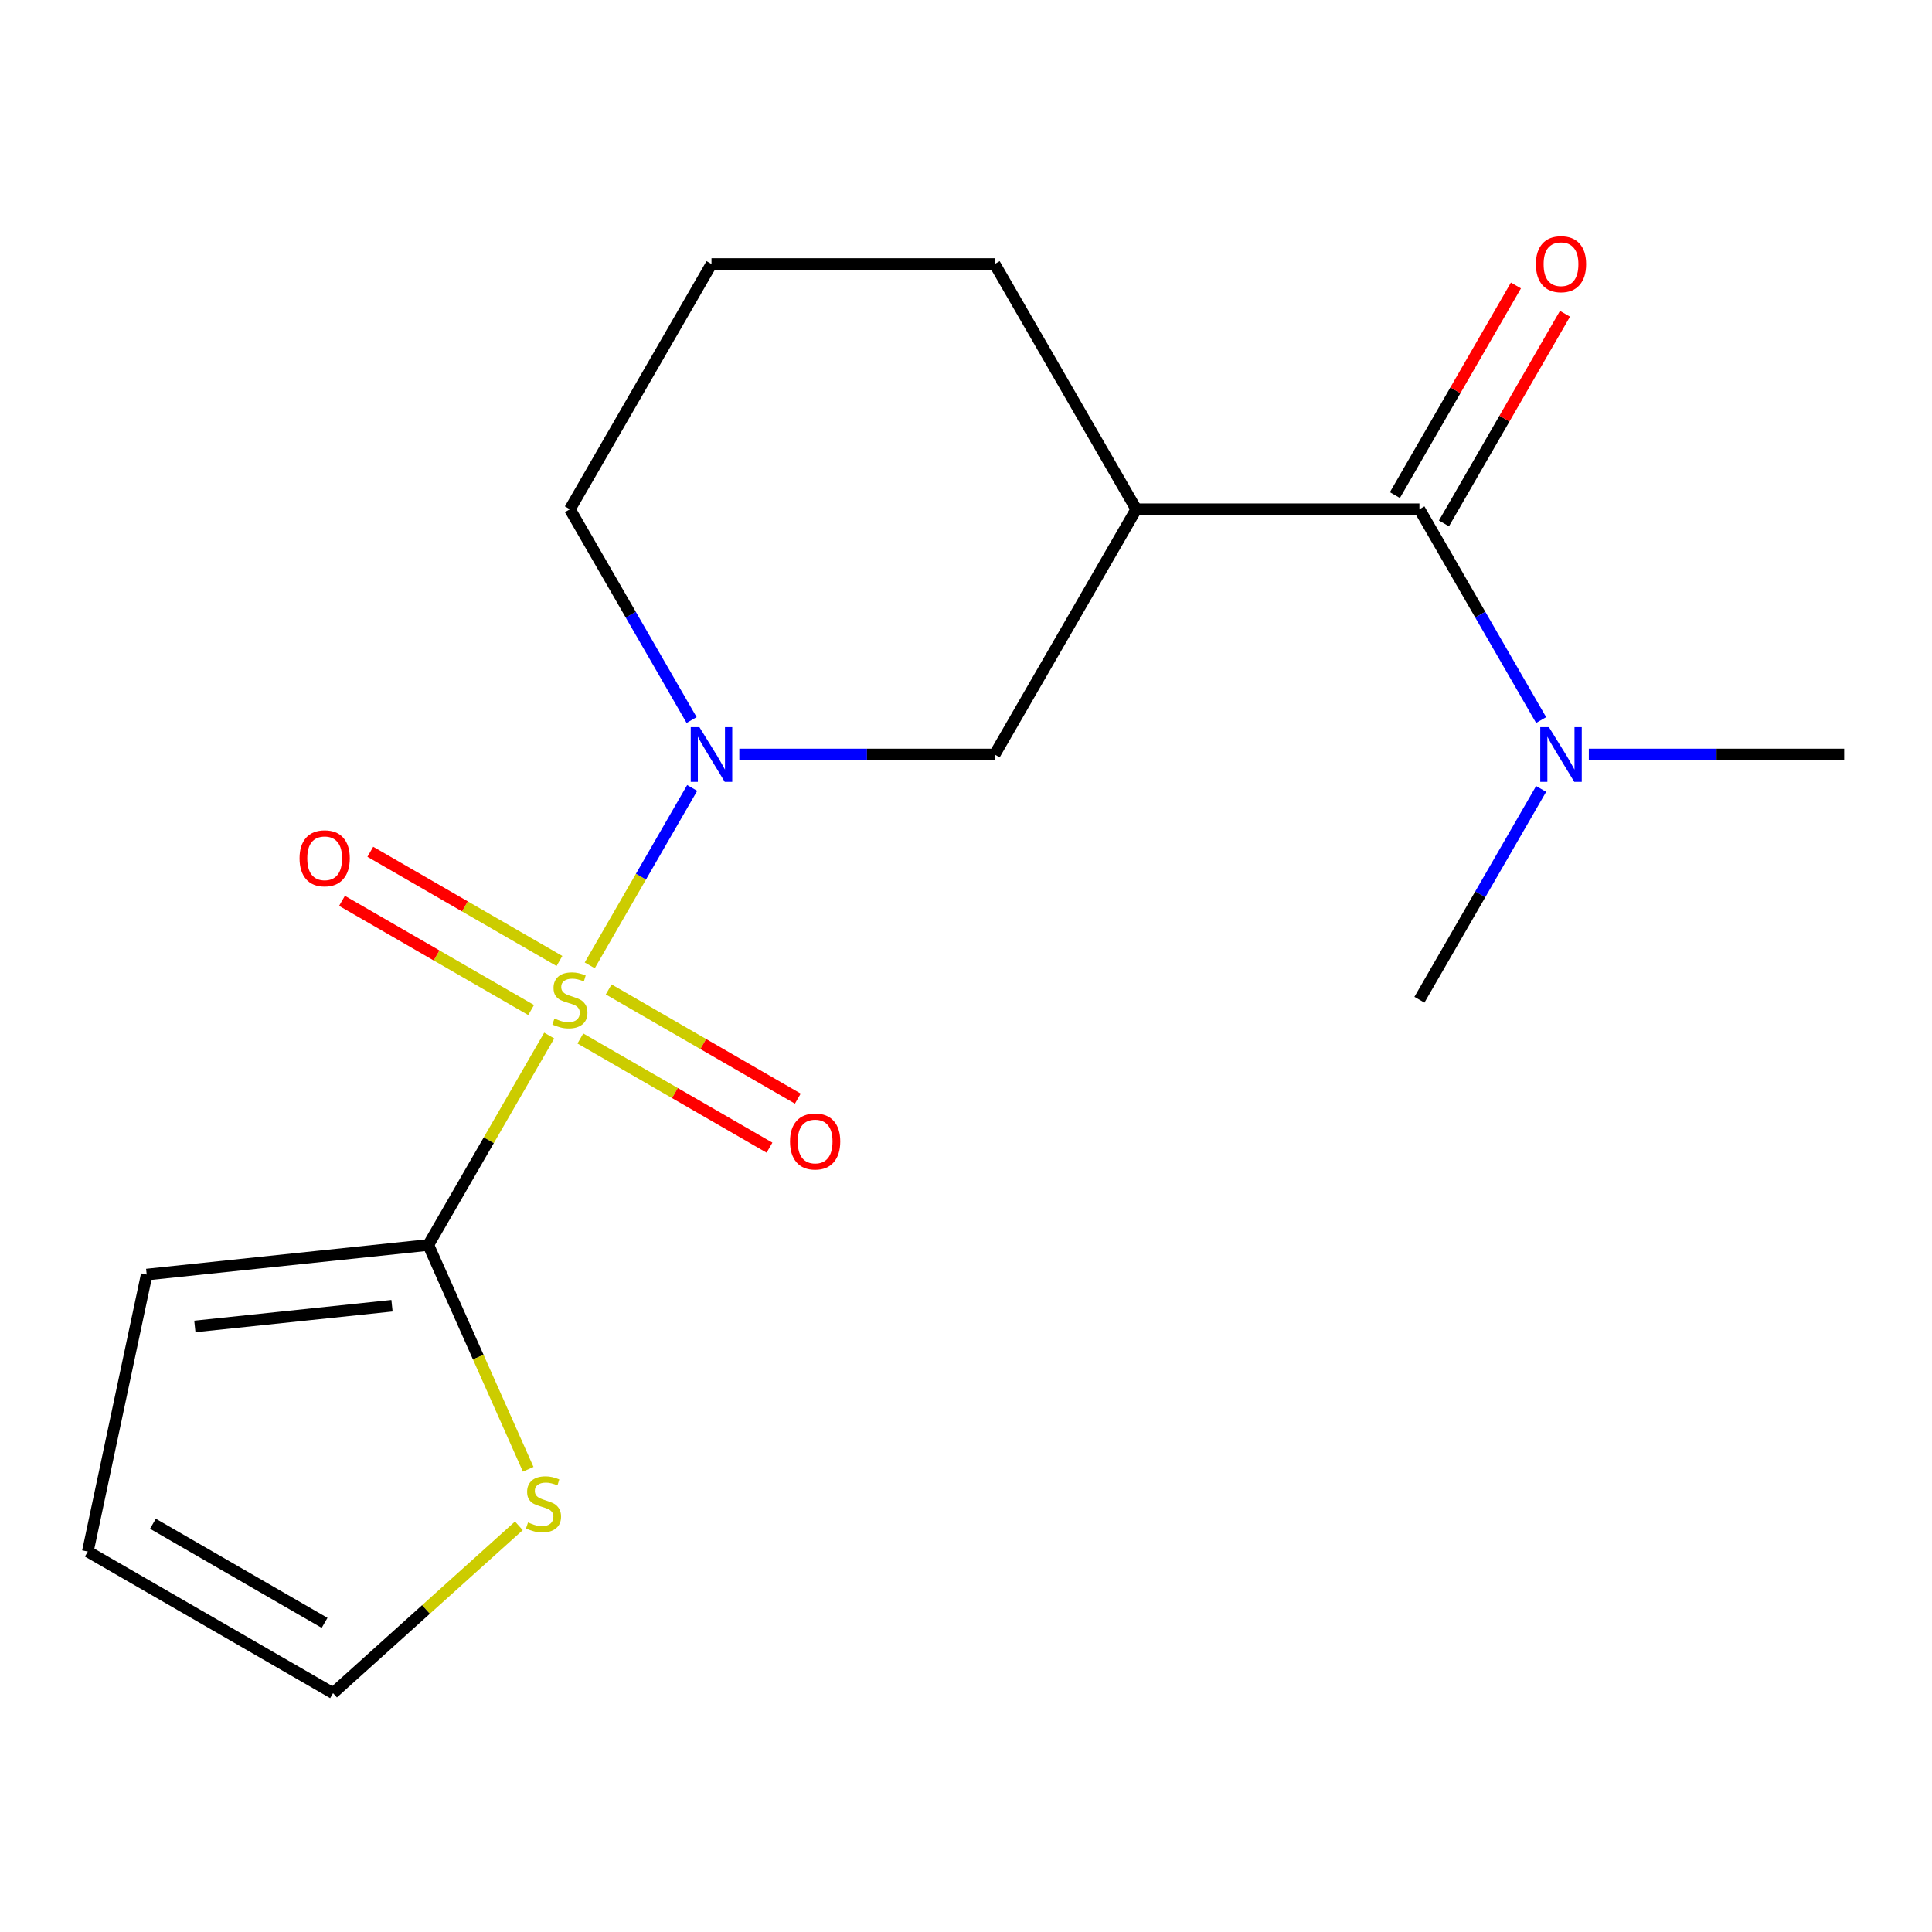 <?xml version='1.0' encoding='iso-8859-1'?>
<svg version='1.1' baseProfile='full'
              xmlns='http://www.w3.org/2000/svg'
                      xmlns:rdkit='http://www.rdkit.org/xml'
                      xmlns:xlink='http://www.w3.org/1999/xlink'
                  xml:space='preserve'
width='1000px' height='1000px' viewBox='0 0 1000 1000'>
<!-- END OF HEADER -->
<rect style='opacity:1.0;fill:#FFFFFF;stroke:none' width='1000' height='1000' x='0' y='0'> </rect>
<path class='bond-0' d='M 305.248,499.672 L 331.759,453.753' style='fill:none;fill-rule:evenodd;stroke:#CCCC00;stroke-width:6px;stroke-linecap:butt;stroke-linejoin:miter;stroke-opacity:1' />
<path class='bond-0' d='M 331.759,453.753 L 358.271,407.834' style='fill:none;fill-rule:evenodd;stroke:#0000FF;stroke-width:6px;stroke-linecap:butt;stroke-linejoin:miter;stroke-opacity:1' />
<path class='bond-1' d='M 284.274,536 L 252.985,590.195' style='fill:none;fill-rule:evenodd;stroke:#CCCC00;stroke-width:6px;stroke-linecap:butt;stroke-linejoin:miter;stroke-opacity:1' />
<path class='bond-1' d='M 252.985,590.195 L 221.695,644.389' style='fill:none;fill-rule:evenodd;stroke:#000000;stroke-width:6px;stroke-linecap:butt;stroke-linejoin:miter;stroke-opacity:1' />
<path class='bond-6' d='M 300.396,537.507 L 349.342,565.766' style='fill:none;fill-rule:evenodd;stroke:#CCCC00;stroke-width:6px;stroke-linecap:butt;stroke-linejoin:miter;stroke-opacity:1' />
<path class='bond-6' d='M 349.342,565.766 L 398.289,594.026' style='fill:none;fill-rule:evenodd;stroke:#FF0000;stroke-width:6px;stroke-linecap:butt;stroke-linejoin:miter;stroke-opacity:1' />
<path class='bond-6' d='M 315.053,512.121 L 363.999,540.38' style='fill:none;fill-rule:evenodd;stroke:#CCCC00;stroke-width:6px;stroke-linecap:butt;stroke-linejoin:miter;stroke-opacity:1' />
<path class='bond-6' d='M 363.999,540.38 L 412.946,568.639' style='fill:none;fill-rule:evenodd;stroke:#FF0000;stroke-width:6px;stroke-linecap:butt;stroke-linejoin:miter;stroke-opacity:1' />
<path class='bond-7' d='M 289.565,497.405 L 240.618,469.146' style='fill:none;fill-rule:evenodd;stroke:#CCCC00;stroke-width:6px;stroke-linecap:butt;stroke-linejoin:miter;stroke-opacity:1' />
<path class='bond-7' d='M 240.618,469.146 L 191.672,440.886' style='fill:none;fill-rule:evenodd;stroke:#FF0000;stroke-width:6px;stroke-linecap:butt;stroke-linejoin:miter;stroke-opacity:1' />
<path class='bond-7' d='M 274.908,522.791 L 225.961,494.532' style='fill:none;fill-rule:evenodd;stroke:#CCCC00;stroke-width:6px;stroke-linecap:butt;stroke-linejoin:miter;stroke-opacity:1' />
<path class='bond-7' d='M 225.961,494.532 L 177.015,466.273' style='fill:none;fill-rule:evenodd;stroke:#FF0000;stroke-width:6px;stroke-linecap:butt;stroke-linejoin:miter;stroke-opacity:1' />
<path class='bond-4' d='M 382.67,390.523 L 448.752,390.523' style='fill:none;fill-rule:evenodd;stroke:#0000FF;stroke-width:6px;stroke-linecap:butt;stroke-linejoin:miter;stroke-opacity:1' />
<path class='bond-4' d='M 448.752,390.523 L 514.835,390.523' style='fill:none;fill-rule:evenodd;stroke:#000000;stroke-width:6px;stroke-linecap:butt;stroke-linejoin:miter;stroke-opacity:1' />
<path class='bond-13' d='M 357.974,372.698 L 326.477,318.144' style='fill:none;fill-rule:evenodd;stroke:#0000FF;stroke-width:6px;stroke-linecap:butt;stroke-linejoin:miter;stroke-opacity:1' />
<path class='bond-13' d='M 326.477,318.144 L 294.98,263.589' style='fill:none;fill-rule:evenodd;stroke:#000000;stroke-width:6px;stroke-linecap:butt;stroke-linejoin:miter;stroke-opacity:1' />
<path class='bond-5' d='M 221.695,644.389 L 247.544,702.446' style='fill:none;fill-rule:evenodd;stroke:#000000;stroke-width:6px;stroke-linecap:butt;stroke-linejoin:miter;stroke-opacity:1' />
<path class='bond-5' d='M 247.544,702.446 L 273.393,760.504' style='fill:none;fill-rule:evenodd;stroke:#CCCC00;stroke-width:6px;stroke-linecap:butt;stroke-linejoin:miter;stroke-opacity:1' />
<path class='bond-9' d='M 221.695,644.389 L 75.928,659.71' style='fill:none;fill-rule:evenodd;stroke:#000000;stroke-width:6px;stroke-linecap:butt;stroke-linejoin:miter;stroke-opacity:1' />
<path class='bond-9' d='M 202.894,675.841 L 100.857,686.565' style='fill:none;fill-rule:evenodd;stroke:#000000;stroke-width:6px;stroke-linecap:butt;stroke-linejoin:miter;stroke-opacity:1' />
<path class='bond-2' d='M 588.12,263.589 L 514.835,390.523' style='fill:none;fill-rule:evenodd;stroke:#000000;stroke-width:6px;stroke-linecap:butt;stroke-linejoin:miter;stroke-opacity:1' />
<path class='bond-3' d='M 588.12,263.589 L 734.69,263.589' style='fill:none;fill-rule:evenodd;stroke:#000000;stroke-width:6px;stroke-linecap:butt;stroke-linejoin:miter;stroke-opacity:1' />
<path class='bond-19' d='M 588.12,263.589 L 514.835,136.656' style='fill:none;fill-rule:evenodd;stroke:#000000;stroke-width:6px;stroke-linecap:butt;stroke-linejoin:miter;stroke-opacity:1' />
<path class='bond-8' d='M 734.69,263.589 L 766.187,318.144' style='fill:none;fill-rule:evenodd;stroke:#000000;stroke-width:6px;stroke-linecap:butt;stroke-linejoin:miter;stroke-opacity:1' />
<path class='bond-8' d='M 766.187,318.144 L 797.685,372.698' style='fill:none;fill-rule:evenodd;stroke:#0000FF;stroke-width:6px;stroke-linecap:butt;stroke-linejoin:miter;stroke-opacity:1' />
<path class='bond-10' d='M 747.384,270.918 L 778.708,216.663' style='fill:none;fill-rule:evenodd;stroke:#000000;stroke-width:6px;stroke-linecap:butt;stroke-linejoin:miter;stroke-opacity:1' />
<path class='bond-10' d='M 778.708,216.663 L 810.032,162.409' style='fill:none;fill-rule:evenodd;stroke:#FF0000;stroke-width:6px;stroke-linecap:butt;stroke-linejoin:miter;stroke-opacity:1' />
<path class='bond-10' d='M 721.997,256.261 L 753.321,202.006' style='fill:none;fill-rule:evenodd;stroke:#000000;stroke-width:6px;stroke-linecap:butt;stroke-linejoin:miter;stroke-opacity:1' />
<path class='bond-10' d='M 753.321,202.006 L 784.645,147.752' style='fill:none;fill-rule:evenodd;stroke:#FF0000;stroke-width:6px;stroke-linecap:butt;stroke-linejoin:miter;stroke-opacity:1' />
<path class='bond-11' d='M 268.566,789.763 L 220.477,833.063' style='fill:none;fill-rule:evenodd;stroke:#CCCC00;stroke-width:6px;stroke-linecap:butt;stroke-linejoin:miter;stroke-opacity:1' />
<path class='bond-11' d='M 220.477,833.063 L 172.388,876.362' style='fill:none;fill-rule:evenodd;stroke:#000000;stroke-width:6px;stroke-linecap:butt;stroke-linejoin:miter;stroke-opacity:1' />
<path class='bond-16' d='M 822.38,390.523 L 888.463,390.523' style='fill:none;fill-rule:evenodd;stroke:#0000FF;stroke-width:6px;stroke-linecap:butt;stroke-linejoin:miter;stroke-opacity:1' />
<path class='bond-16' d='M 888.463,390.523 L 954.545,390.523' style='fill:none;fill-rule:evenodd;stroke:#000000;stroke-width:6px;stroke-linecap:butt;stroke-linejoin:miter;stroke-opacity:1' />
<path class='bond-17' d='M 797.685,408.347 L 766.187,462.901' style='fill:none;fill-rule:evenodd;stroke:#0000FF;stroke-width:6px;stroke-linecap:butt;stroke-linejoin:miter;stroke-opacity:1' />
<path class='bond-17' d='M 766.187,462.901 L 734.69,517.456' style='fill:none;fill-rule:evenodd;stroke:#000000;stroke-width:6px;stroke-linecap:butt;stroke-linejoin:miter;stroke-opacity:1' />
<path class='bond-12' d='M 75.928,659.71 L 45.455,803.077' style='fill:none;fill-rule:evenodd;stroke:#000000;stroke-width:6px;stroke-linecap:butt;stroke-linejoin:miter;stroke-opacity:1' />
<path class='bond-18' d='M 172.388,876.362 L 45.455,803.077' style='fill:none;fill-rule:evenodd;stroke:#000000;stroke-width:6px;stroke-linecap:butt;stroke-linejoin:miter;stroke-opacity:1' />
<path class='bond-18' d='M 168.005,839.983 L 79.152,788.683' style='fill:none;fill-rule:evenodd;stroke:#000000;stroke-width:6px;stroke-linecap:butt;stroke-linejoin:miter;stroke-opacity:1' />
<path class='bond-15' d='M 294.98,263.589 L 368.265,136.656' style='fill:none;fill-rule:evenodd;stroke:#000000;stroke-width:6px;stroke-linecap:butt;stroke-linejoin:miter;stroke-opacity:1' />
<path class='bond-14' d='M 514.835,136.656 L 368.265,136.656' style='fill:none;fill-rule:evenodd;stroke:#000000;stroke-width:6px;stroke-linecap:butt;stroke-linejoin:miter;stroke-opacity:1' />
<path  class='atom-0' d='M 286.98 527.176
Q 287.3 527.296, 288.62 527.856
Q 289.94 528.416, 291.38 528.776
Q 292.86 529.096, 294.3 529.096
Q 296.98 529.096, 298.54 527.816
Q 300.1 526.496, 300.1 524.216
Q 300.1 522.656, 299.3 521.696
Q 298.54 520.736, 297.34 520.216
Q 296.14 519.696, 294.14 519.096
Q 291.62 518.336, 290.1 517.616
Q 288.62 516.896, 287.54 515.376
Q 286.5 513.856, 286.5 511.296
Q 286.5 507.736, 288.9 505.536
Q 291.34 503.336, 296.14 503.336
Q 299.42 503.336, 303.14 504.896
L 302.22 507.976
Q 298.82 506.576, 296.26 506.576
Q 293.5 506.576, 291.98 507.736
Q 290.46 508.856, 290.5 510.816
Q 290.5 512.336, 291.26 513.256
Q 292.06 514.176, 293.18 514.696
Q 294.34 515.216, 296.26 515.816
Q 298.82 516.616, 300.34 517.416
Q 301.86 518.216, 302.94 519.856
Q 304.06 521.456, 304.06 524.216
Q 304.06 528.136, 301.42 530.256
Q 298.82 532.336, 294.46 532.336
Q 291.94 532.336, 290.02 531.776
Q 288.14 531.256, 285.9 530.336
L 286.98 527.176
' fill='#CCCC00'/>
<path  class='atom-1' d='M 362.005 376.363
L 371.285 391.363
Q 372.205 392.843, 373.685 395.523
Q 375.165 398.203, 375.245 398.363
L 375.245 376.363
L 379.005 376.363
L 379.005 404.683
L 375.125 404.683
L 365.165 388.283
Q 364.005 386.363, 362.765 384.163
Q 361.565 381.963, 361.205 381.283
L 361.205 404.683
L 357.525 404.683
L 357.525 376.363
L 362.005 376.363
' fill='#0000FF'/>
<path  class='atom-6' d='M 273.311 788.008
Q 273.631 788.128, 274.951 788.688
Q 276.271 789.248, 277.711 789.608
Q 279.191 789.928, 280.631 789.928
Q 283.311 789.928, 284.871 788.648
Q 286.431 787.328, 286.431 785.048
Q 286.431 783.488, 285.631 782.528
Q 284.871 781.568, 283.671 781.048
Q 282.471 780.528, 280.471 779.928
Q 277.951 779.168, 276.431 778.448
Q 274.951 777.728, 273.871 776.208
Q 272.831 774.688, 272.831 772.128
Q 272.831 768.568, 275.231 766.368
Q 277.671 764.168, 282.471 764.168
Q 285.751 764.168, 289.471 765.728
L 288.551 768.808
Q 285.151 767.408, 282.591 767.408
Q 279.831 767.408, 278.311 768.568
Q 276.791 769.688, 276.831 771.648
Q 276.831 773.168, 277.591 774.088
Q 278.391 775.008, 279.511 775.528
Q 280.671 776.048, 282.591 776.648
Q 285.151 777.448, 286.671 778.248
Q 288.191 779.048, 289.271 780.688
Q 290.391 782.288, 290.391 785.048
Q 290.391 788.968, 287.751 791.088
Q 285.151 793.168, 280.791 793.168
Q 278.271 793.168, 276.351 792.608
Q 274.471 792.088, 272.231 791.168
L 273.311 788.008
' fill='#CCCC00'/>
<path  class='atom-7' d='M 408.914 590.821
Q 408.914 584.021, 412.274 580.221
Q 415.634 576.421, 421.914 576.421
Q 428.194 576.421, 431.554 580.221
Q 434.914 584.021, 434.914 590.821
Q 434.914 597.701, 431.514 601.621
Q 428.114 605.501, 421.914 605.501
Q 415.674 605.501, 412.274 601.621
Q 408.914 597.741, 408.914 590.821
M 421.914 602.301
Q 426.234 602.301, 428.554 599.421
Q 430.914 596.501, 430.914 590.821
Q 430.914 585.261, 428.554 582.461
Q 426.234 579.621, 421.914 579.621
Q 417.594 579.621, 415.234 582.421
Q 412.914 585.221, 412.914 590.821
Q 412.914 596.541, 415.234 599.421
Q 417.594 602.301, 421.914 602.301
' fill='#FF0000'/>
<path  class='atom-8' d='M 155.047 444.251
Q 155.047 437.451, 158.407 433.651
Q 161.767 429.851, 168.047 429.851
Q 174.327 429.851, 177.687 433.651
Q 181.047 437.451, 181.047 444.251
Q 181.047 451.131, 177.647 455.051
Q 174.247 458.931, 168.047 458.931
Q 161.807 458.931, 158.407 455.051
Q 155.047 451.171, 155.047 444.251
M 168.047 455.731
Q 172.367 455.731, 174.687 452.851
Q 177.047 449.931, 177.047 444.251
Q 177.047 438.691, 174.687 435.891
Q 172.367 433.051, 168.047 433.051
Q 163.727 433.051, 161.367 435.851
Q 159.047 438.651, 159.047 444.251
Q 159.047 449.971, 161.367 452.851
Q 163.727 455.731, 168.047 455.731
' fill='#FF0000'/>
<path  class='atom-9' d='M 801.715 376.363
L 810.995 391.363
Q 811.915 392.843, 813.395 395.523
Q 814.875 398.203, 814.955 398.363
L 814.955 376.363
L 818.715 376.363
L 818.715 404.683
L 814.835 404.683
L 804.875 388.283
Q 803.715 386.363, 802.475 384.163
Q 801.275 381.963, 800.915 381.283
L 800.915 404.683
L 797.235 404.683
L 797.235 376.363
L 801.715 376.363
' fill='#0000FF'/>
<path  class='atom-11' d='M 794.975 136.736
Q 794.975 129.936, 798.335 126.136
Q 801.695 122.336, 807.975 122.336
Q 814.255 122.336, 817.615 126.136
Q 820.975 129.936, 820.975 136.736
Q 820.975 143.616, 817.575 147.536
Q 814.175 151.416, 807.975 151.416
Q 801.735 151.416, 798.335 147.536
Q 794.975 143.656, 794.975 136.736
M 807.975 148.216
Q 812.295 148.216, 814.615 145.336
Q 816.975 142.416, 816.975 136.736
Q 816.975 131.176, 814.615 128.376
Q 812.295 125.536, 807.975 125.536
Q 803.655 125.536, 801.295 128.336
Q 798.975 131.136, 798.975 136.736
Q 798.975 142.456, 801.295 145.336
Q 803.655 148.216, 807.975 148.216
' fill='#FF0000'/>
</svg>
